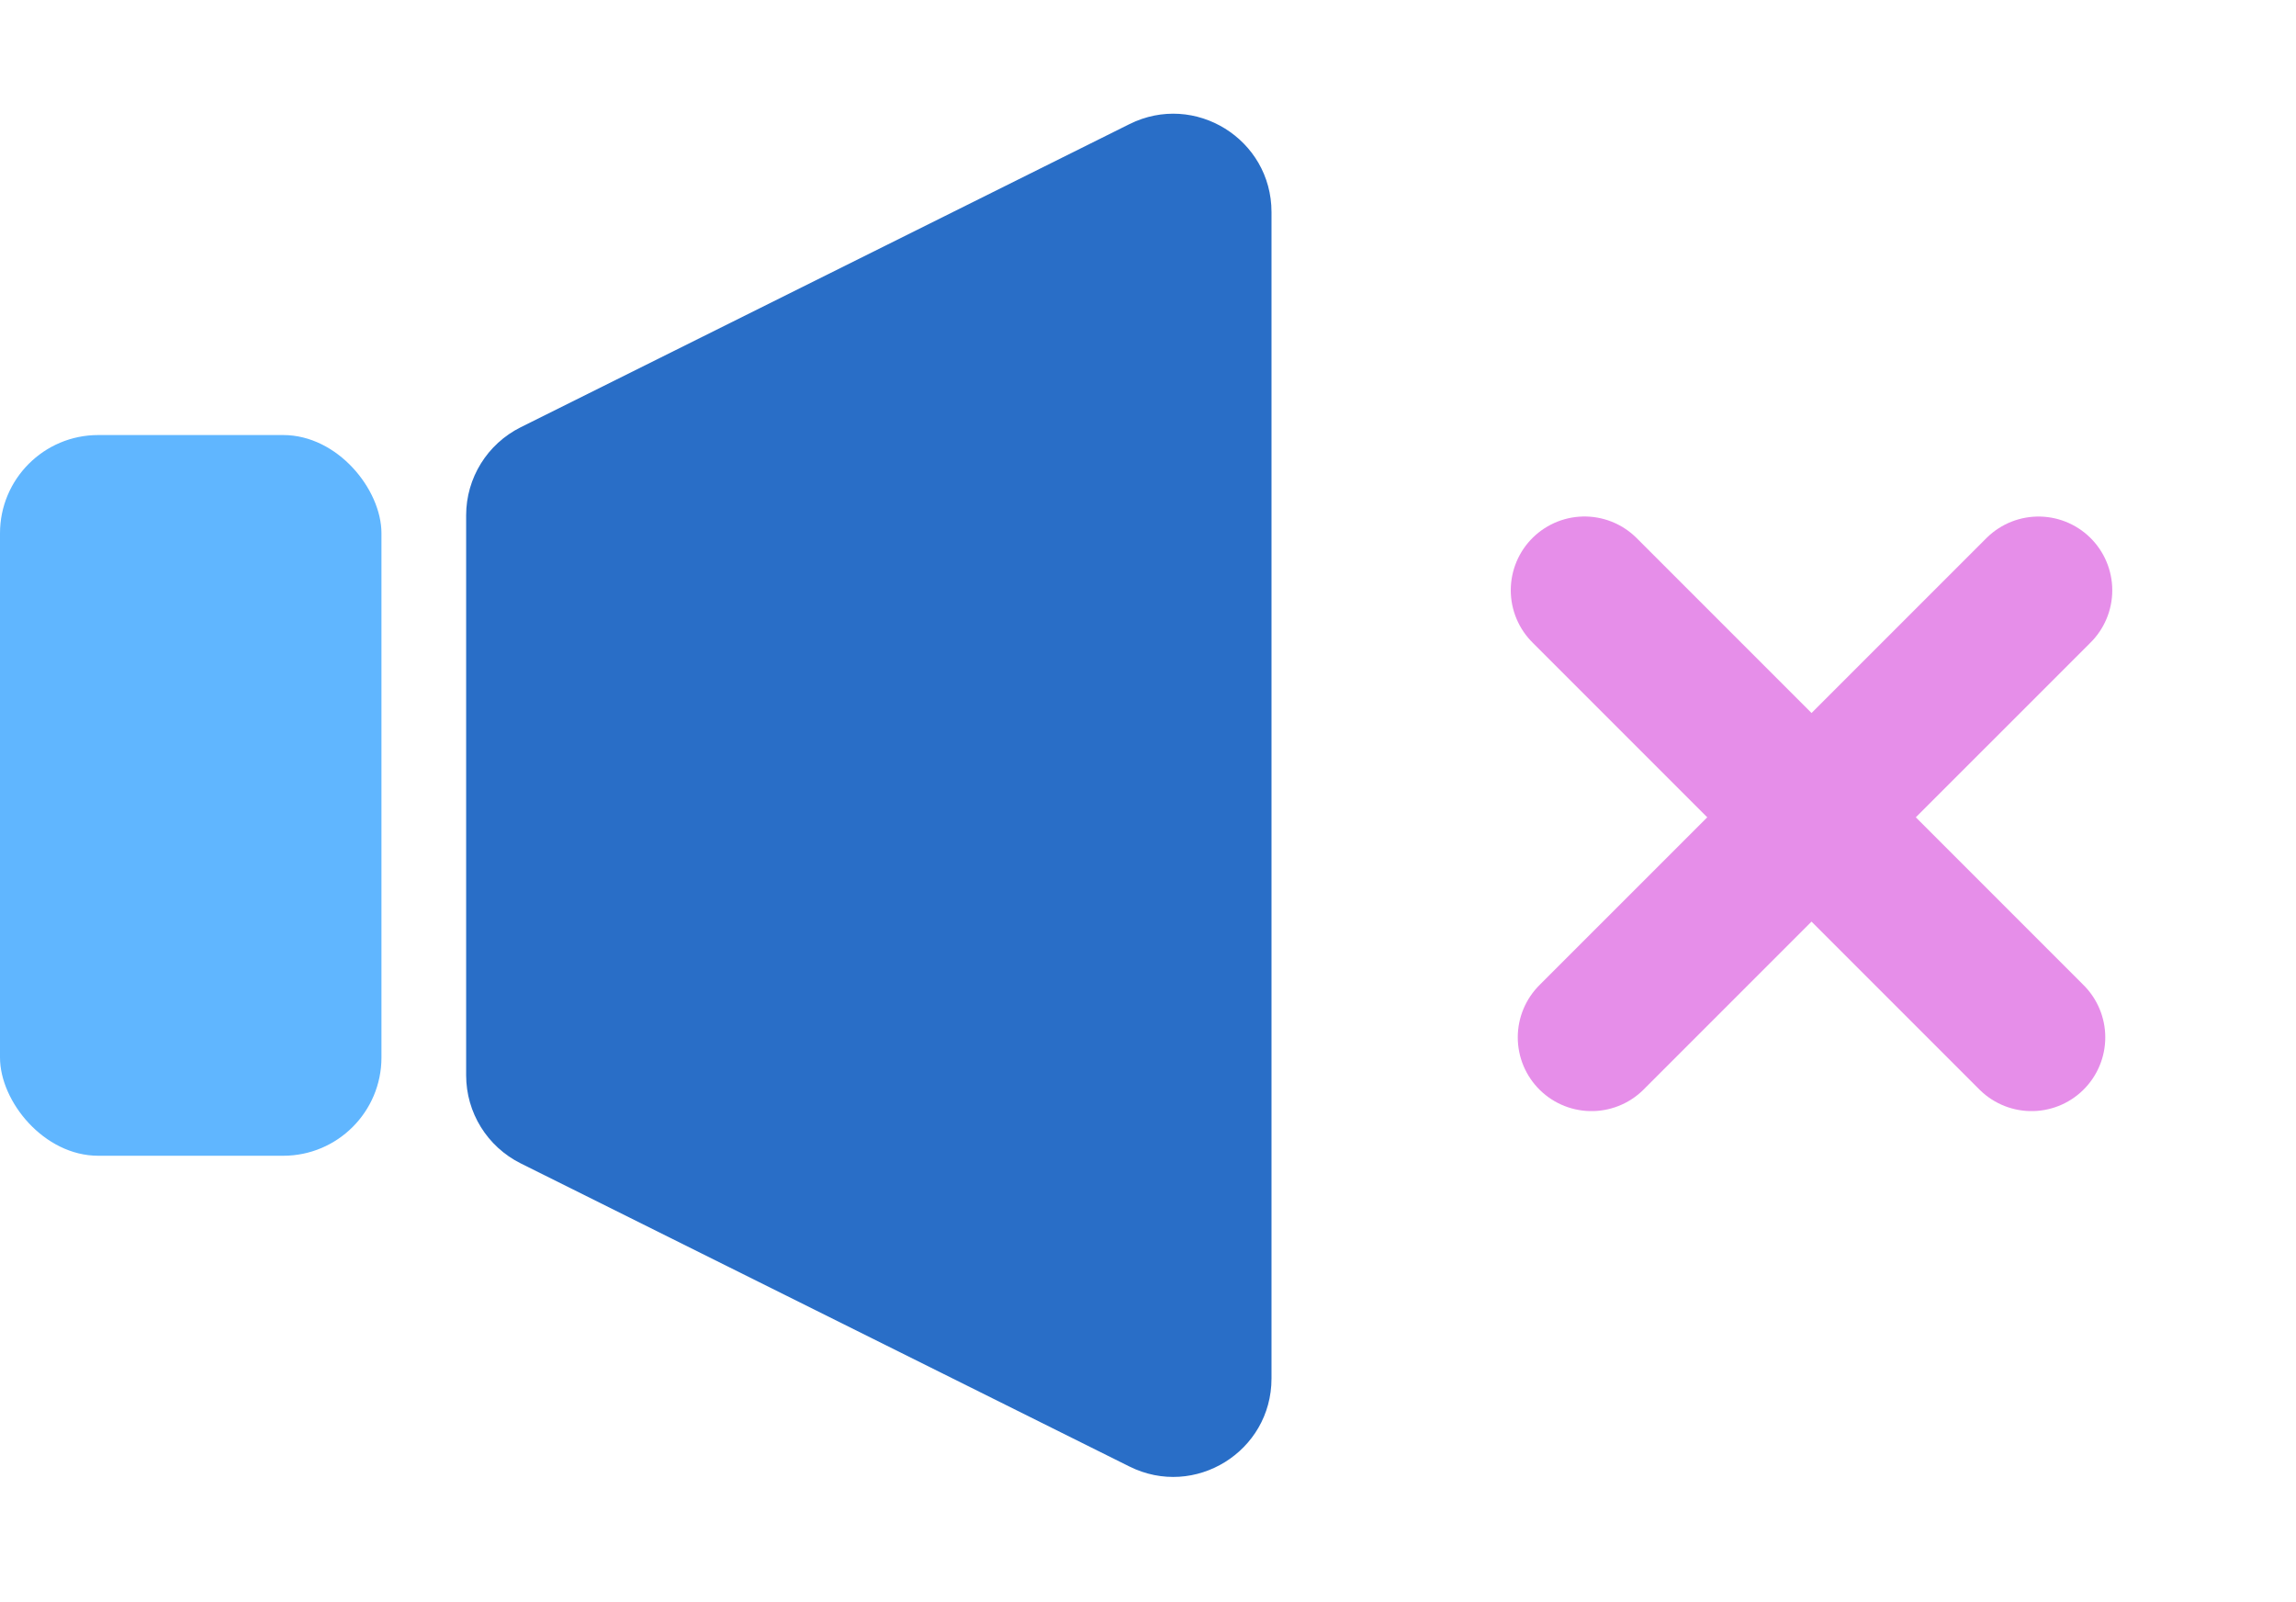<svg width="43" height="30" viewBox="0 0 43 30" fill="none" xmlns="http://www.w3.org/2000/svg">
<rect y="8.146" width="7.144" height="13.495" rx="1.84" fill="#60B6FF"/>
<path d="M8.73 9.649C8.73 8.95 9.126 8.313 9.75 8.001L21.153 2.324C22.376 1.715 23.813 2.605 23.813 3.971V25.812C23.813 27.179 22.376 28.069 21.153 27.46L9.75 21.783C9.126 21.471 8.73 20.834 8.73 20.135V9.649Z" fill="#296EC7"/>
<line x1="38.178" y1="11.053" x2="29.806" y2="19.424" stroke="#E68EE9" stroke-width="2.762" stroke-linecap="round"/>
<line x1="38.047" y1="19.424" x2="29.675" y2="11.052" stroke="#E68EE9" stroke-width="2.762" stroke-linecap="round"/>
</svg>
